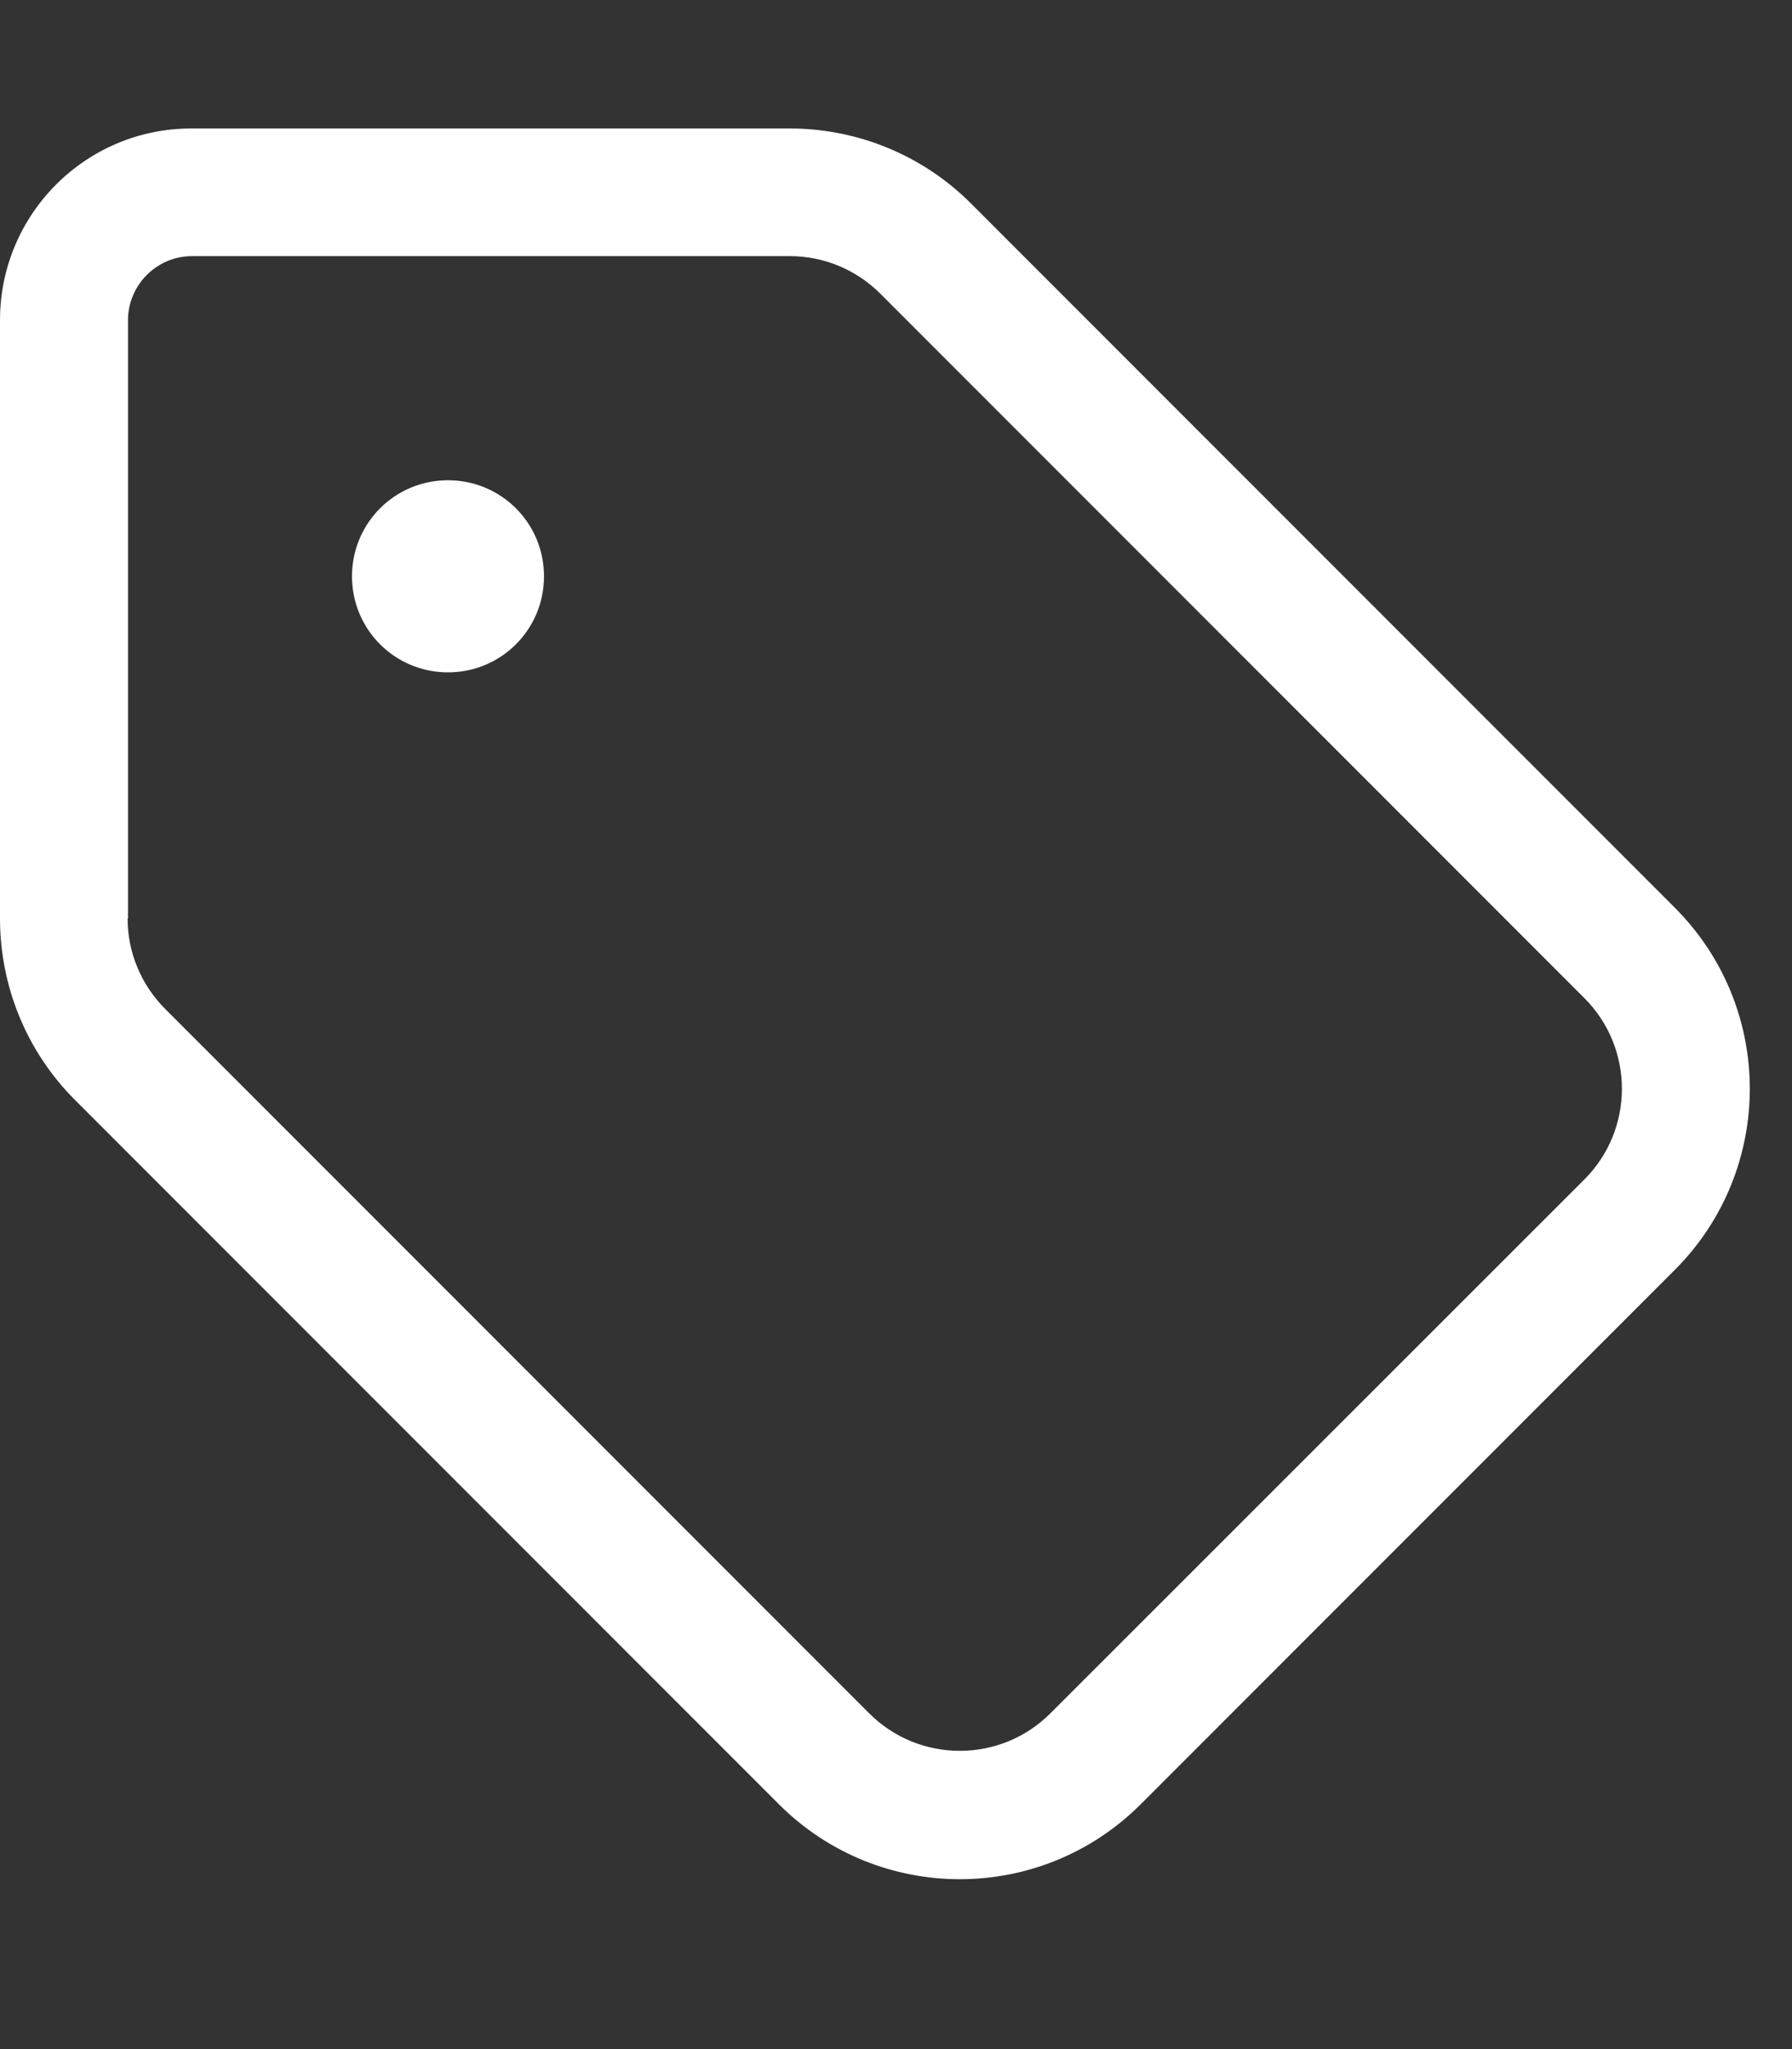 <?xml version="1.0" encoding="UTF-8"?>
<svg id="Layer_1" xmlns="http://www.w3.org/2000/svg" version="1.1" viewBox="0 0 448 512">
  <rect x="0" y="0" width="448" height="512" fill="#333333" stroke="none"/>
  <!-- Generator: Adobe Illustrator 29.4.0, SVG Export Plug-In . SVG Version: 2.1.0 Build 152)  -->
  <defs>
    <style>
      .st0 {
        fill: #fff;
      }
    </style>
  </defs>
  <path class="st0" d="M32,229.5V80c0-8.8,7.2-16,16-16h149.5c8.5,0,16.6,3.4,22.6,9.4l176,176c12.5,12.5,12.5,32.8,0,45.3l-133.5,133.4c-12.5,12.5-32.8,12.5-45.3,0L41.3,252.1l-22.6,22.6,22.6-22.6c-6-6-9.4-14.1-9.4-22.6h0ZM0,229.5c0,17,6.7,33.3,18.7,45.3l176,176c25,25,65.5,25,90.5,0l133.5-133.5c25-25,25-65.5,0-90.5L242.7,50.8c-12-12-28.3-18.7-45.3-18.7H48C21.5,32,0,53.5,0,80v149.5ZM112,168c13.3,0,24-10.7,24-24s-10.7-24-24-24-24,10.7-24,24,10.7,24,24,24Z"/>
</svg>